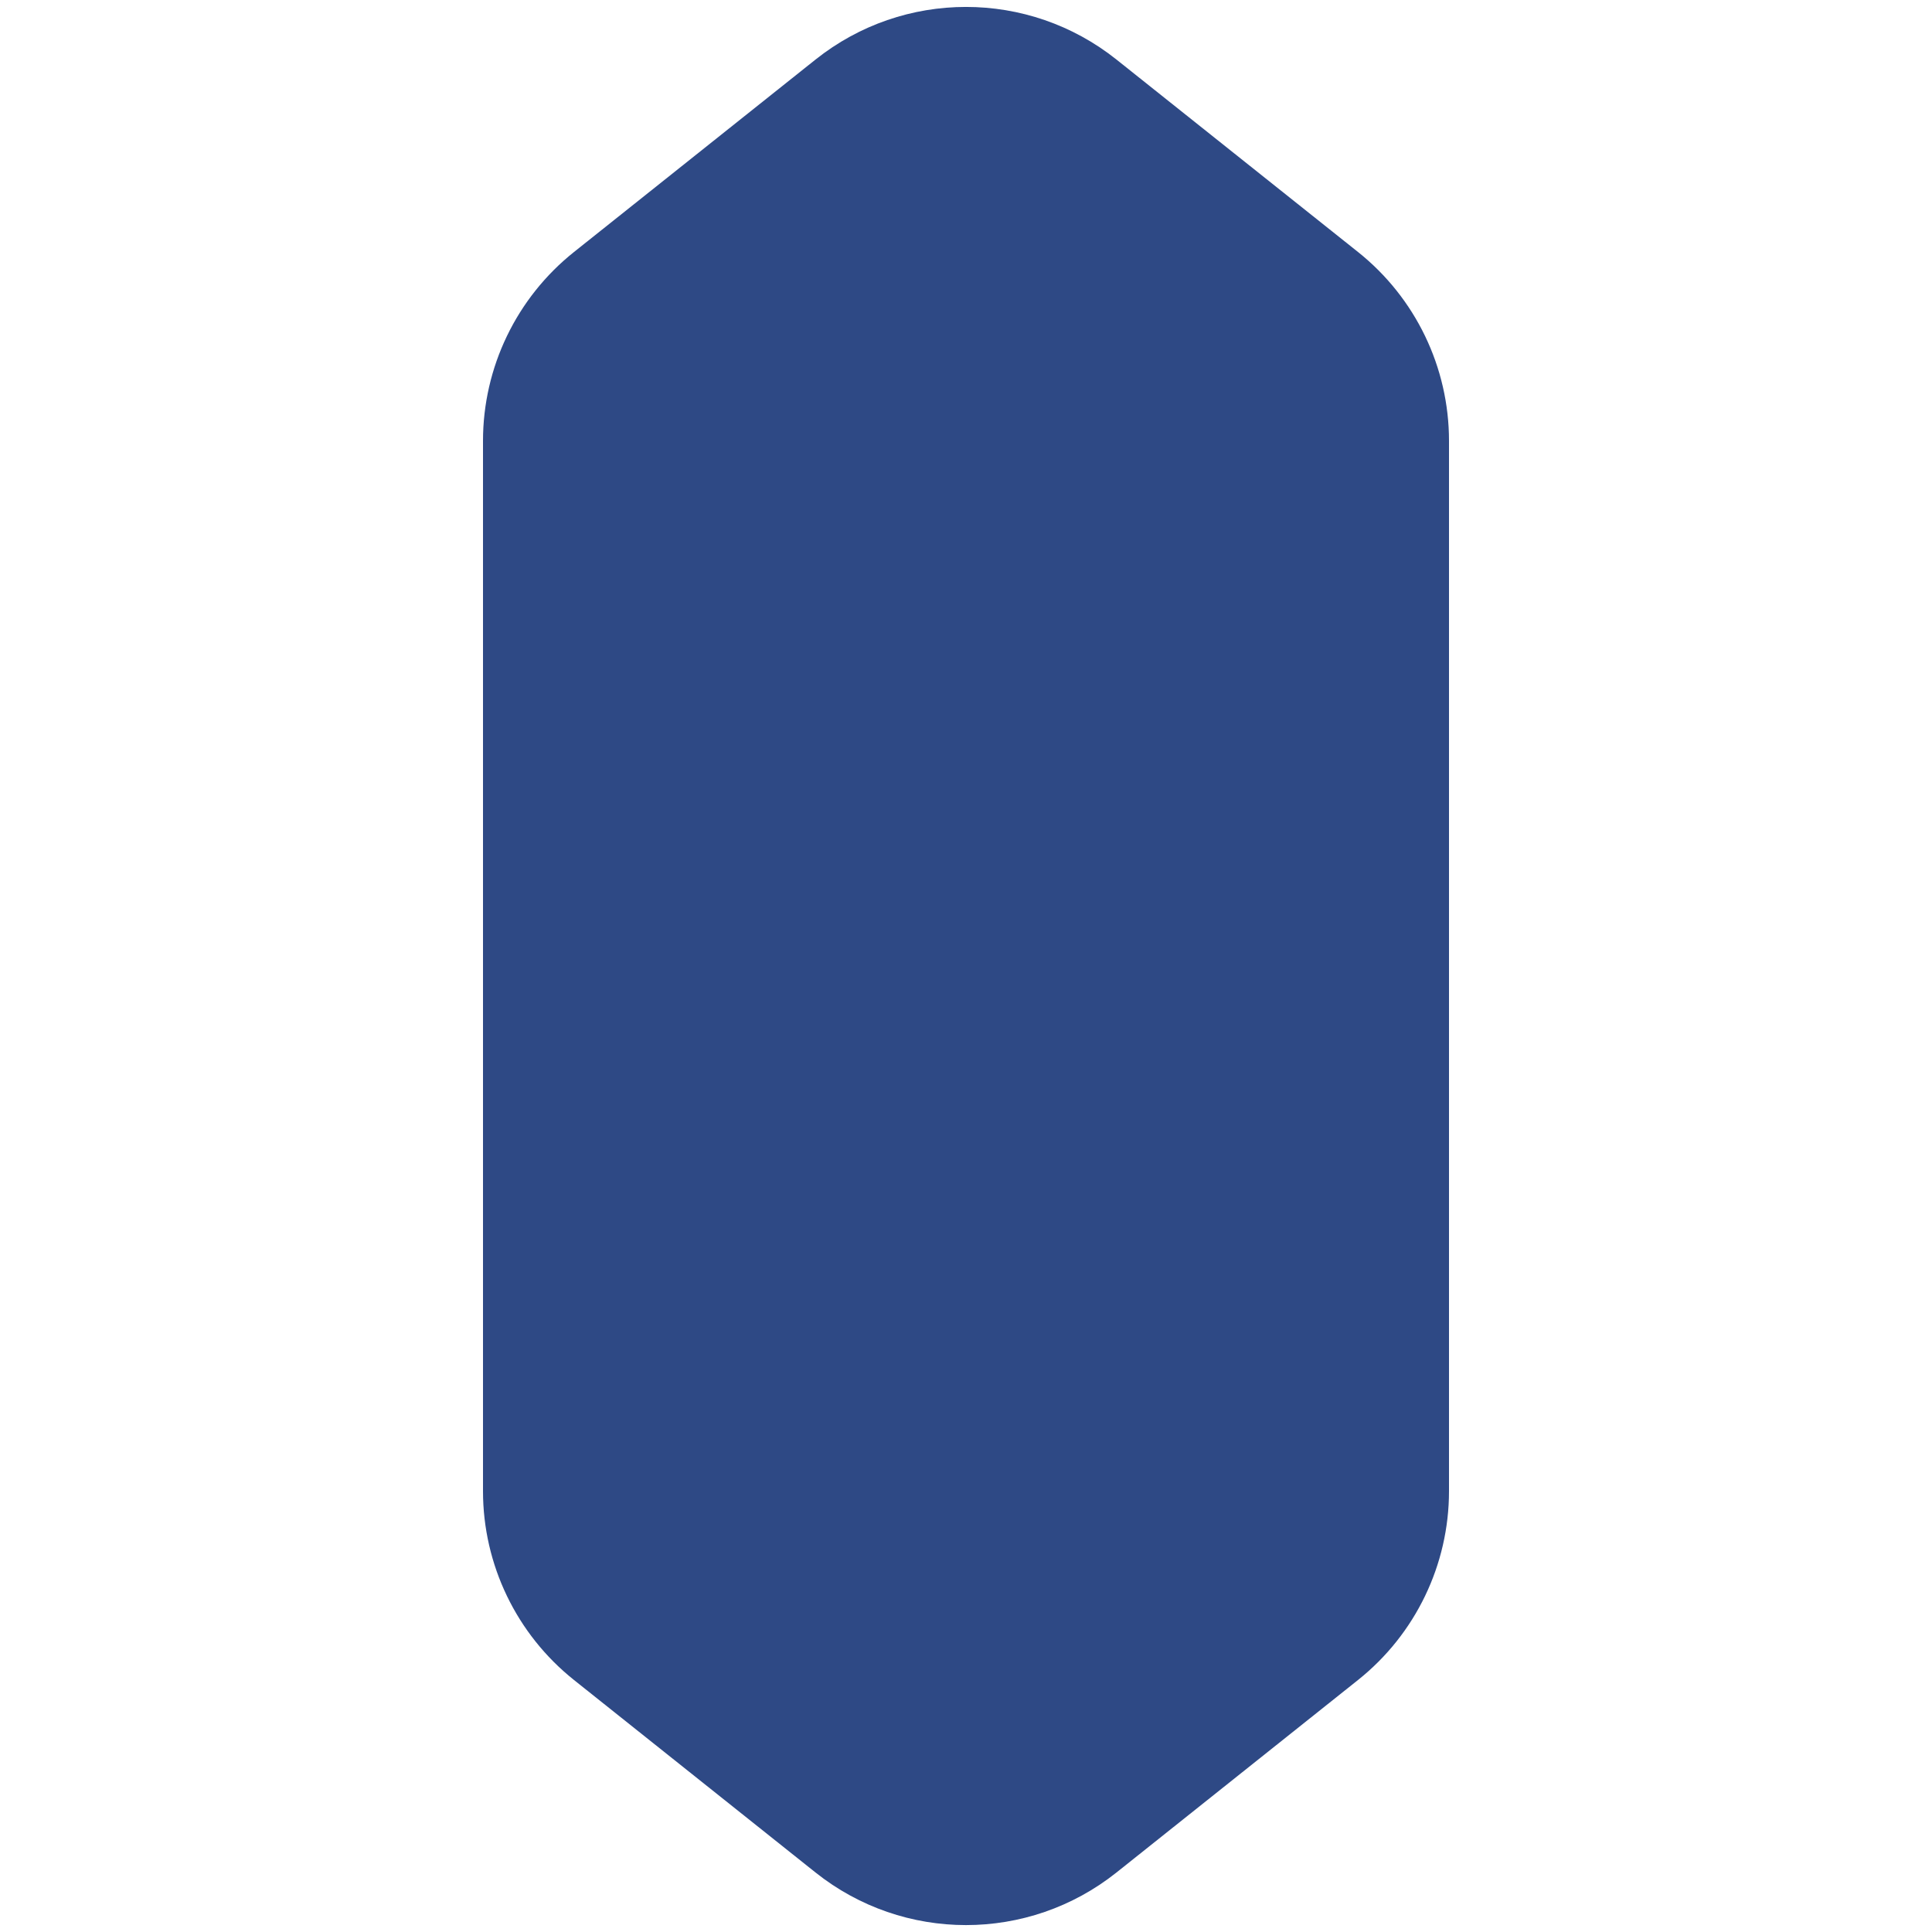 <?xml version="1.0" encoding="UTF-8"?> <svg xmlns="http://www.w3.org/2000/svg" width="32" height="32" viewBox="0 0 32 32" fill="none"><path d="M13.507 0.987C14.966 -0.176 17.034 -0.176 18.493 0.987L22.493 4.174C23.445 4.933 24 6.084 24 7.302V16H8V7.302C8 6.084 8.555 4.933 9.507 4.174L13.507 0.987Z" fill="#2E4985"></path><path d="M18.493 31.014C17.034 32.176 14.966 32.176 13.507 31.014L9.507 27.826C8.555 27.067 8 25.916 8 24.698L8 16L24 16V24.698C24 25.916 23.445 27.067 22.493 27.826L18.493 31.014Z" fill="#2E4985"></path></svg> 